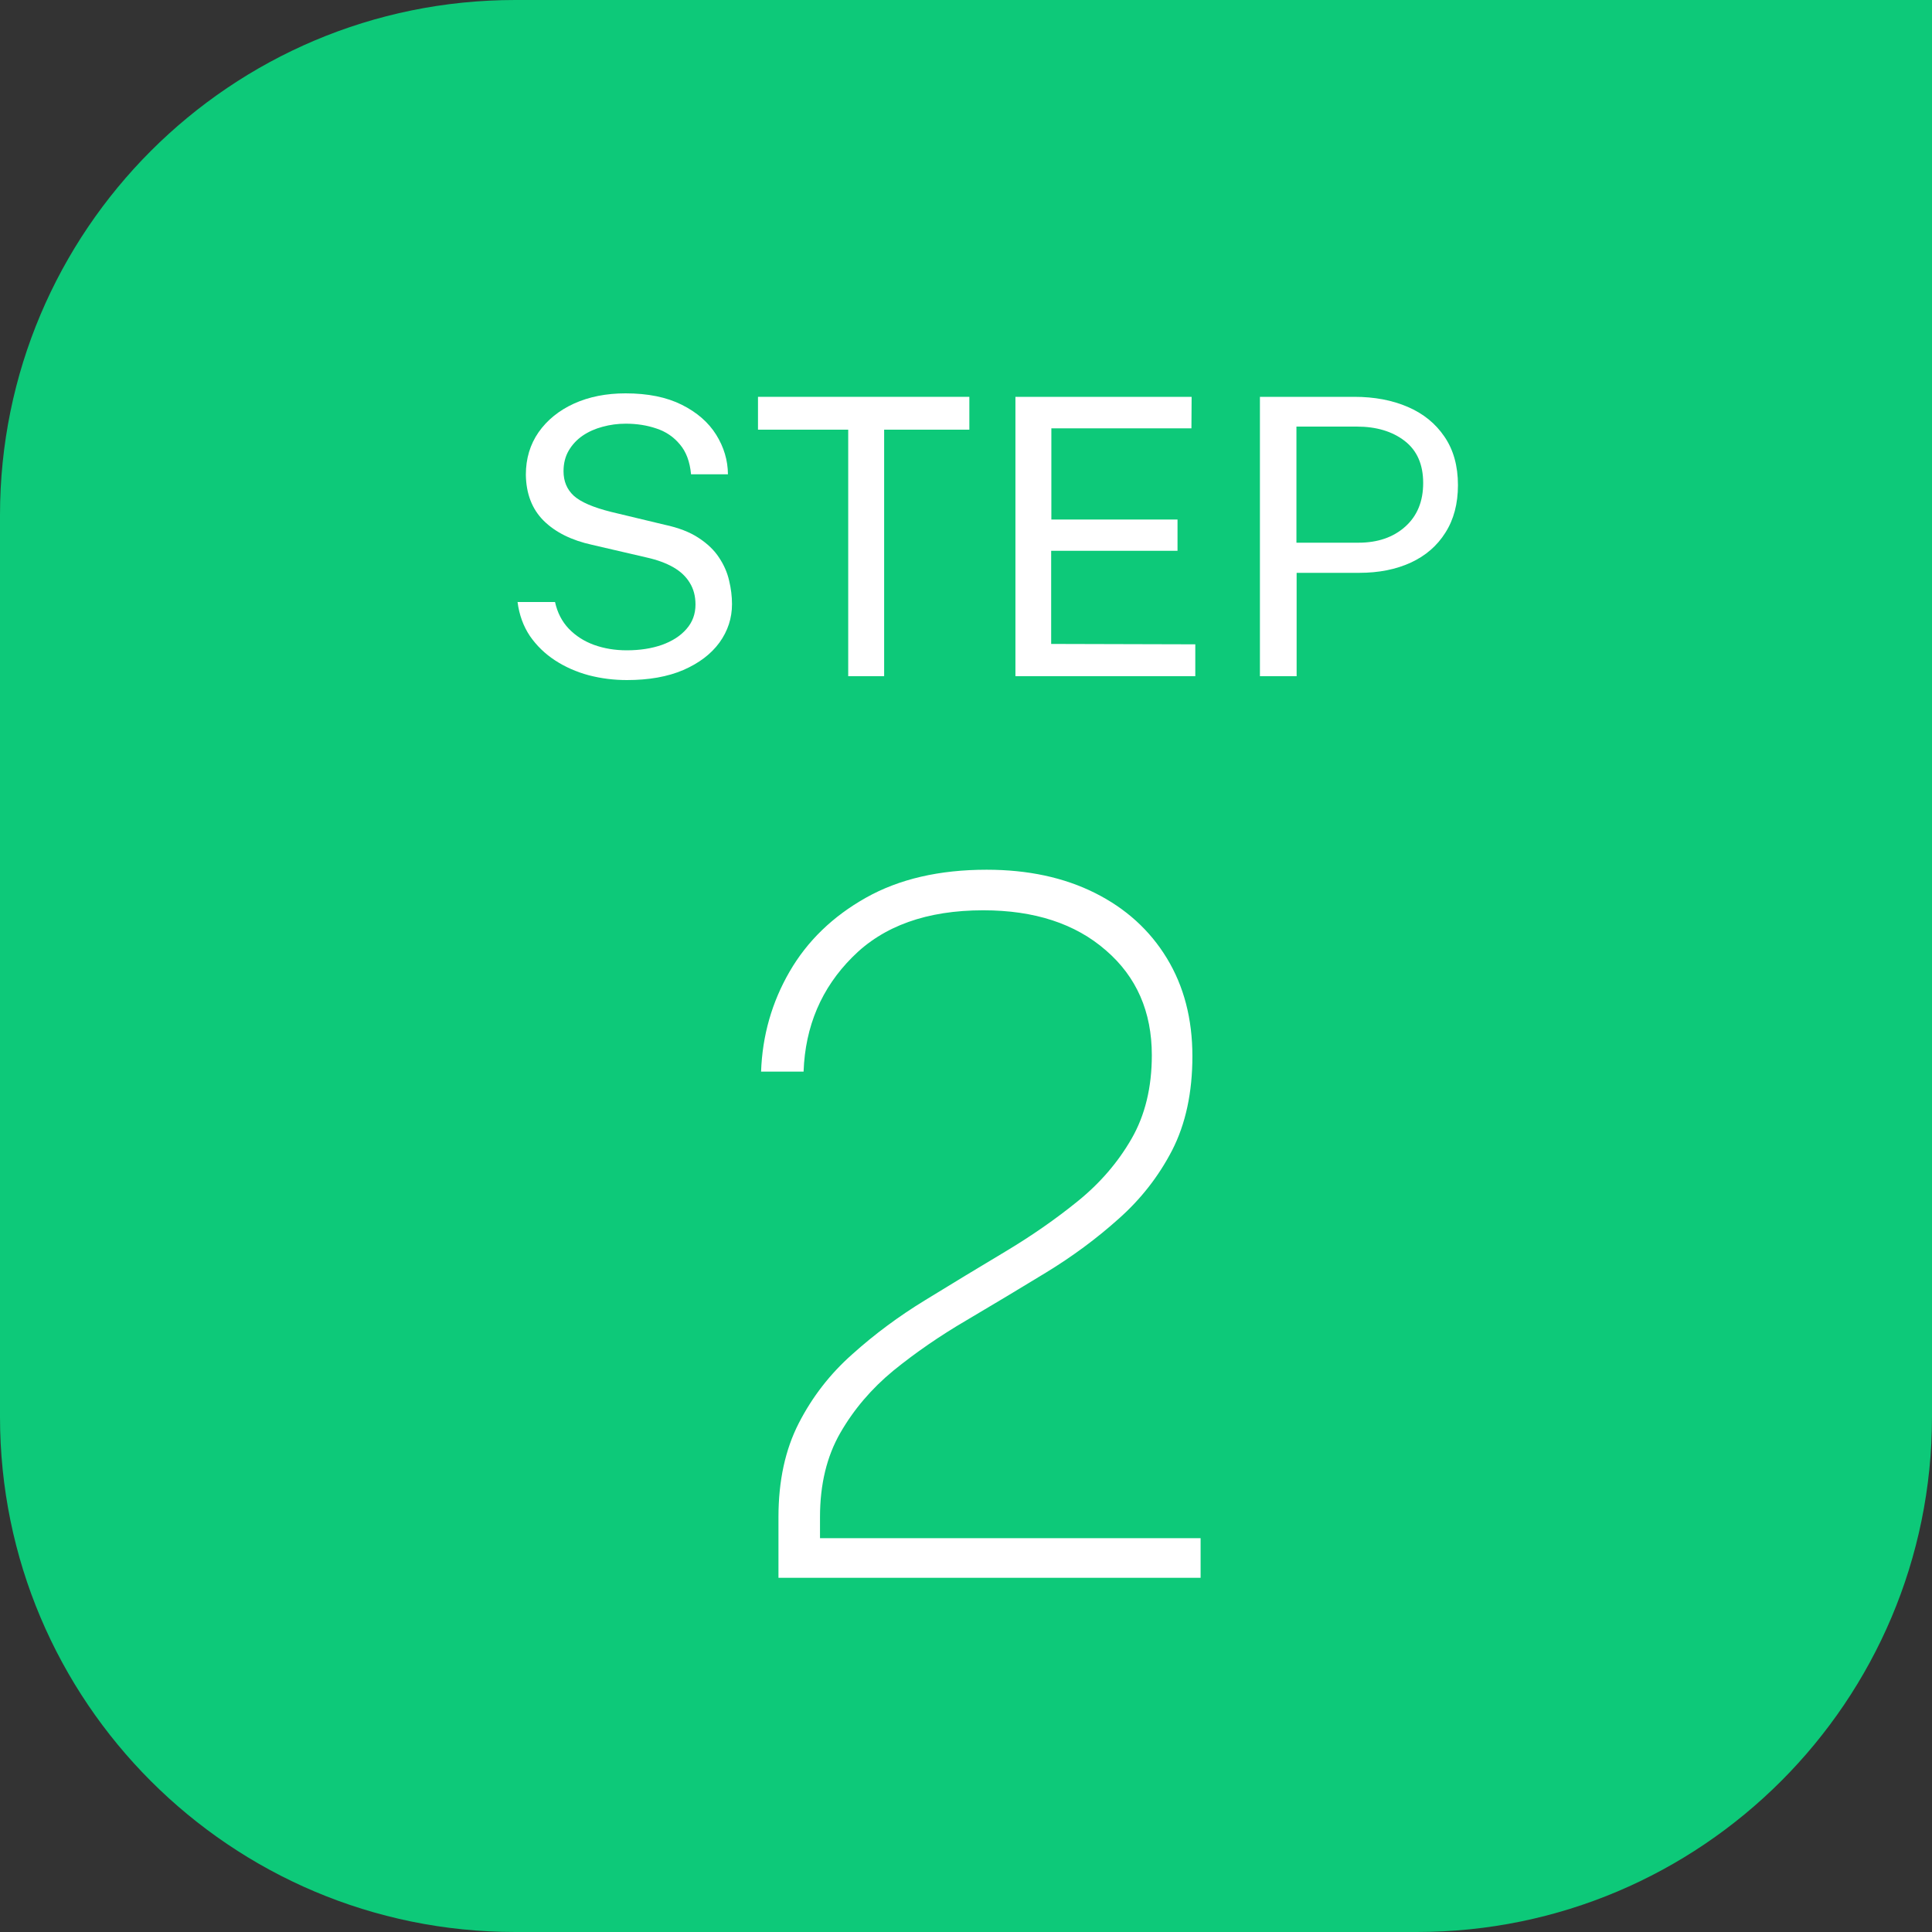 <svg width="60" height="60" viewBox="0 0 60 60" fill="none" xmlns="http://www.w3.org/2000/svg">
<rect x="0" y="0" width="60" height="60" fill="#333333" stroke="none"/>
<path d="M0 16C0 7.163 7.163 0 16 0H60V44C60 52.837 52.837 60 44 60H16C7.163 60 0 52.837 0 44V16Z" fill="#0DC979"/>
<path d="M24.176 49V47.77V47.11C24.176 45.99 24.386 45.02 24.806 44.2C25.226 43.38 25.781 42.665 26.471 42.055C27.161 41.435 27.916 40.875 28.736 40.375C29.566 39.865 30.391 39.365 31.211 38.875C32.031 38.385 32.786 37.86 33.476 37.3C34.166 36.74 34.721 36.095 35.141 35.365C35.561 34.635 35.771 33.77 35.771 32.77C35.771 31.42 35.296 30.335 34.346 29.515C33.396 28.685 32.126 28.27 30.536 28.27C28.786 28.27 27.431 28.755 26.471 29.725C25.511 30.685 25.006 31.87 24.956 33.28H23.636C23.676 32.16 23.971 31.125 24.521 30.175C25.071 29.225 25.861 28.46 26.891 27.88C27.921 27.3 29.171 27.01 30.641 27.01C31.921 27.01 33.041 27.25 34.001 27.73C34.961 28.21 35.706 28.885 36.236 29.755C36.766 30.625 37.031 31.64 37.031 32.8C37.031 33.93 36.821 34.905 36.401 35.725C35.981 36.535 35.426 37.245 34.736 37.855C34.056 38.465 33.306 39.02 32.486 39.52C31.666 40.02 30.841 40.515 30.011 41.005C29.191 41.485 28.436 42.005 27.746 42.565C27.066 43.125 26.516 43.77 26.096 44.5C25.676 45.23 25.466 46.1 25.466 47.11V47.77H37.286V49H24.176Z" fill="white"/>
<path d="M39.128 21V12.324H42.062C42.682 12.324 43.234 12.428 43.718 12.636C44.202 12.844 44.582 13.152 44.858 13.56C45.138 13.968 45.278 14.47 45.278 15.066C45.278 15.642 45.148 16.134 44.888 16.542C44.632 16.95 44.274 17.26 43.814 17.472C43.354 17.684 42.82 17.79 42.212 17.79H40.268V21H39.128ZM40.262 16.854H42.188C42.784 16.854 43.268 16.688 43.64 16.356C44.012 16.024 44.198 15.572 44.198 15C44.198 14.424 44.006 13.988 43.622 13.692C43.238 13.396 42.742 13.248 42.134 13.248H40.262V16.854Z" fill="white"/>
<path d="M31.535 21V12.324H37.007L37.001 13.302H32.651V16.134H36.569V17.106H32.645V19.998L37.121 20.01V21H31.535Z" fill="white"/>
<path d="M23.54 13.344V12.324H30.104V13.344H27.458V21H26.342V13.344H23.54Z" fill="white"/>
<path d="M19.469 21.12C19.061 21.12 18.665 21.07 18.281 20.97C17.897 20.866 17.549 20.712 17.237 20.508C16.925 20.304 16.665 20.052 16.457 19.752C16.253 19.448 16.125 19.096 16.073 18.696H17.237C17.309 19.024 17.451 19.3 17.663 19.524C17.879 19.748 18.141 19.916 18.449 20.028C18.761 20.14 19.099 20.196 19.463 20.196C19.871 20.196 20.235 20.14 20.555 20.028C20.879 19.912 21.133 19.748 21.317 19.536C21.505 19.324 21.599 19.07 21.599 18.774C21.599 18.514 21.539 18.288 21.419 18.096C21.303 17.904 21.133 17.744 20.909 17.616C20.685 17.488 20.413 17.388 20.093 17.316L18.389 16.92C17.749 16.78 17.247 16.53 16.883 16.17C16.523 15.81 16.339 15.334 16.331 14.742C16.331 14.242 16.463 13.802 16.727 13.422C16.995 13.042 17.361 12.746 17.825 12.534C18.293 12.322 18.827 12.216 19.427 12.216C20.119 12.216 20.701 12.334 21.173 12.57C21.645 12.806 22.001 13.116 22.241 13.5C22.481 13.884 22.603 14.294 22.607 14.73H21.461C21.425 14.338 21.309 14.028 21.113 13.8C20.921 13.568 20.679 13.404 20.387 13.308C20.095 13.208 19.777 13.158 19.433 13.158C19.185 13.158 18.945 13.19 18.713 13.254C18.485 13.314 18.279 13.406 18.095 13.53C17.915 13.654 17.771 13.808 17.663 13.992C17.555 14.176 17.501 14.39 17.501 14.634C17.501 14.946 17.607 15.2 17.819 15.396C18.035 15.592 18.425 15.76 18.989 15.9L20.639 16.296C21.071 16.388 21.423 16.524 21.695 16.704C21.971 16.884 22.183 17.088 22.331 17.316C22.483 17.544 22.587 17.782 22.643 18.03C22.703 18.278 22.733 18.522 22.733 18.762C22.733 19.198 22.603 19.596 22.343 19.956C22.083 20.312 21.709 20.596 21.221 20.808C20.737 21.016 20.153 21.12 19.469 21.12Z" fill="white"/>
</svg>

